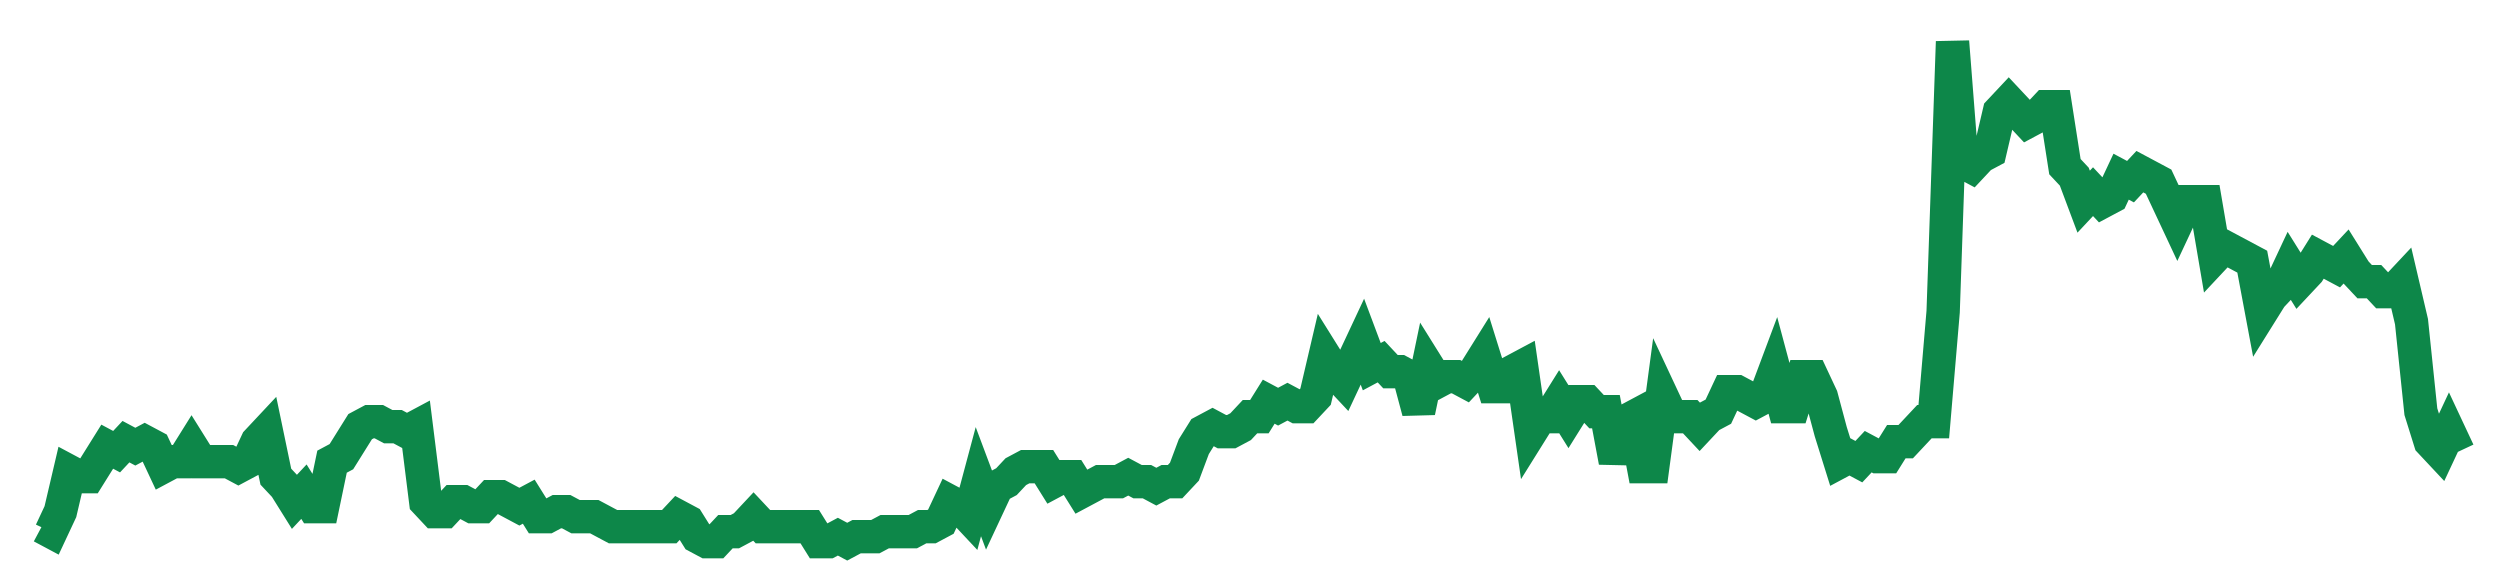 <svg width="300" height="70" viewBox="0 0 300 70" xmlns="http://www.w3.org/2000/svg">
    <path d="M 5,63.2 L 6.124,63.8 L 7.248,61.4 L 8.372,56.6 L 9.496,57.2 L 10.62,57.2 L 11.744,55.4 L 12.868,53.6 L 13.992,54.2 L 15.116,53 L 16.24,53.6 L 17.364,53 L 18.488,53.6 L 19.612,56 L 20.736,55.4 L 21.86,55.4 L 22.984,53.6 L 24.109,55.4 L 25.233,55.4 L 26.357,55.4 L 27.481,55.4 L 28.605,56 L 29.729,55.4 L 30.853,53 L 31.977,51.8 L 33.101,57.2 L 34.225,58.4 L 35.349,60.2 L 36.473,59 L 37.597,60.8 L 38.721,60.8 L 39.845,55.4 L 40.969,54.8 L 42.093,53 L 43.217,51.2 L 44.341,50.6 L 45.465,50.6 L 46.589,51.2 L 47.713,51.2 L 48.837,51.8 L 49.961,51.2 L 51.085,60.2 L 52.209,61.4 L 53.333,61.4 L 54.457,60.2 L 55.581,60.2 L 56.705,60.8 L 57.829,60.8 L 58.953,59.6 L 60.078,59.6 L 61.202,60.2 L 62.326,60.8 L 63.45,60.2 L 64.574,62 L 65.698,62 L 66.822,61.4 L 67.946,61.4 L 69.07,62 L 70.194,62 L 71.318,62 L 72.442,62.6 L 73.566,63.2 L 74.69,63.2 L 75.814,63.2 L 76.938,63.2 L 78.062,63.2 L 79.186,63.2 L 80.31,63.2 L 81.434,62 L 82.558,62.6 L 83.682,64.4 L 84.806,65 L 85.93,65 L 87.054,63.8 L 88.178,63.8 L 89.302,63.2 L 90.426,62 L 91.55,63.2 L 92.674,63.2 L 93.798,63.2 L 94.922,63.2 L 96.047,63.2 L 97.171,63.2 L 98.295,65 L 99.419,65 L 100.543,64.4 L 101.667,65 L 102.791,64.4 L 103.915,64.4 L 105.039,64.4 L 106.163,63.8 L 107.287,63.8 L 108.411,63.8 L 109.535,63.8 L 110.659,63.2 L 111.783,63.2 L 112.907,62.6 L 114.031,60.2 L 115.155,60.8 L 116.279,62 L 117.403,57.8 L 118.527,60.8 L 119.651,58.4 L 120.775,57.8 L 121.899,56.6 L 123.023,56 L 124.147,56 L 125.271,56 L 126.395,57.8 L 127.519,57.2 L 128.643,57.2 L 129.767,59 L 130.891,58.4 L 132.016,57.8 L 133.14,57.8 L 134.264,57.8 L 135.388,57.2 L 136.512,57.8 L 137.636,57.8 L 138.76,58.4 L 139.884,57.8 L 141.008,57.8 L 142.132,56.6 L 143.256,53.6 L 144.38,51.8 L 145.504,51.2 L 146.628,51.8 L 147.752,51.8 L 148.876,51.2 L 150,50 L 151.124,50 L 152.248,48.2 L 153.372,48.8 L 154.496,48.2 L 155.62,48.8 L 156.744,48.8 L 157.868,47.6 L 158.992,42.8 L 160.116,44.6 L 161.24,45.8 L 162.364,43.4 L 163.488,41 L 164.612,44 L 165.736,43.4 L 166.86,44.6 L 167.984,44.6 L 169.109,45.2 L 170.233,49.4 L 171.357,44 L 172.481,45.8 L 173.605,45.2 L 174.729,45.2 L 175.853,45.8 L 176.977,44.6 L 178.101,42.8 L 179.225,46.4 L 180.349,46.4 L 181.473,44.6 L 182.597,44 L 183.721,51.8 L 184.845,50 L 185.969,50 L 187.093,48.2 L 188.217,50 L 189.341,48.2 L 190.465,48.2 L 191.589,49.4 L 192.713,49.4 L 193.837,55.4 L 194.961,50.6 L 196.085,50 L 197.209,56 L 198.333,56 L 199.457,47.6 L 200.581,50 L 201.705,50 L 202.829,50 L 203.953,51.2 L 205.078,50 L 206.202,49.4 L 207.326,47 L 208.45,47 L 209.574,47.6 L 210.698,48.2 L 211.822,47.6 L 212.946,44.6 L 214.07,48.8 L 215.194,48.8 L 216.318,45.2 L 217.442,45.2 L 218.566,47.6 L 219.69,51.8 L 220.814,55.4 L 221.938,54.8 L 223.062,55.4 L 224.186,54.2 L 225.31,54.8 L 226.434,54.8 L 227.558,53 L 228.682,53 L 229.806,51.8 L 230.93,50.6 L 232.054,50.6 L 233.178,37.4 L 234.302,5 L 235.426,19.4 L 236.55,20 L 237.674,18.8 L 238.798,18.2 L 239.922,13.4 L 241.047,12.2 L 242.171,13.4 L 243.295,14.6 L 244.419,14 L 245.543,12.8 L 246.667,12.8 L 247.791,20 L 248.915,21.2 L 250.039,24.2 L 251.163,23 L 252.287,24.2 L 253.411,23.6 L 254.535,21.2 L 255.659,21.8 L 256.783,20.6 L 257.907,21.2 L 259.031,21.8 L 260.155,24.2 L 261.279,26.6 L 262.403,24.2 L 263.527,24.2 L 264.651,24.2 L 265.775,30.8 L 266.899,29.6 L 268.023,30.2 L 269.147,30.8 L 270.271,31.4 L 271.395,37.4 L 272.519,35.6 L 273.643,34.4 L 274.767,32 L 275.891,33.8 L 277.016,32.6 L 278.14,30.8 L 279.264,31.4 L 280.388,32 L 281.512,30.8 L 282.636,32.6 L 283.76,33.8 L 284.884,33.8 L 286.008,35 L 287.132,35 L 288.256,33.8 L 289.38,38.6 L 290.504,49.4 L 291.628,53 L 292.752,54.2 L 293.876,51.8 L 295,54.2" fill="none" stroke="#0D8749" stroke-width="4"/>
</svg>
